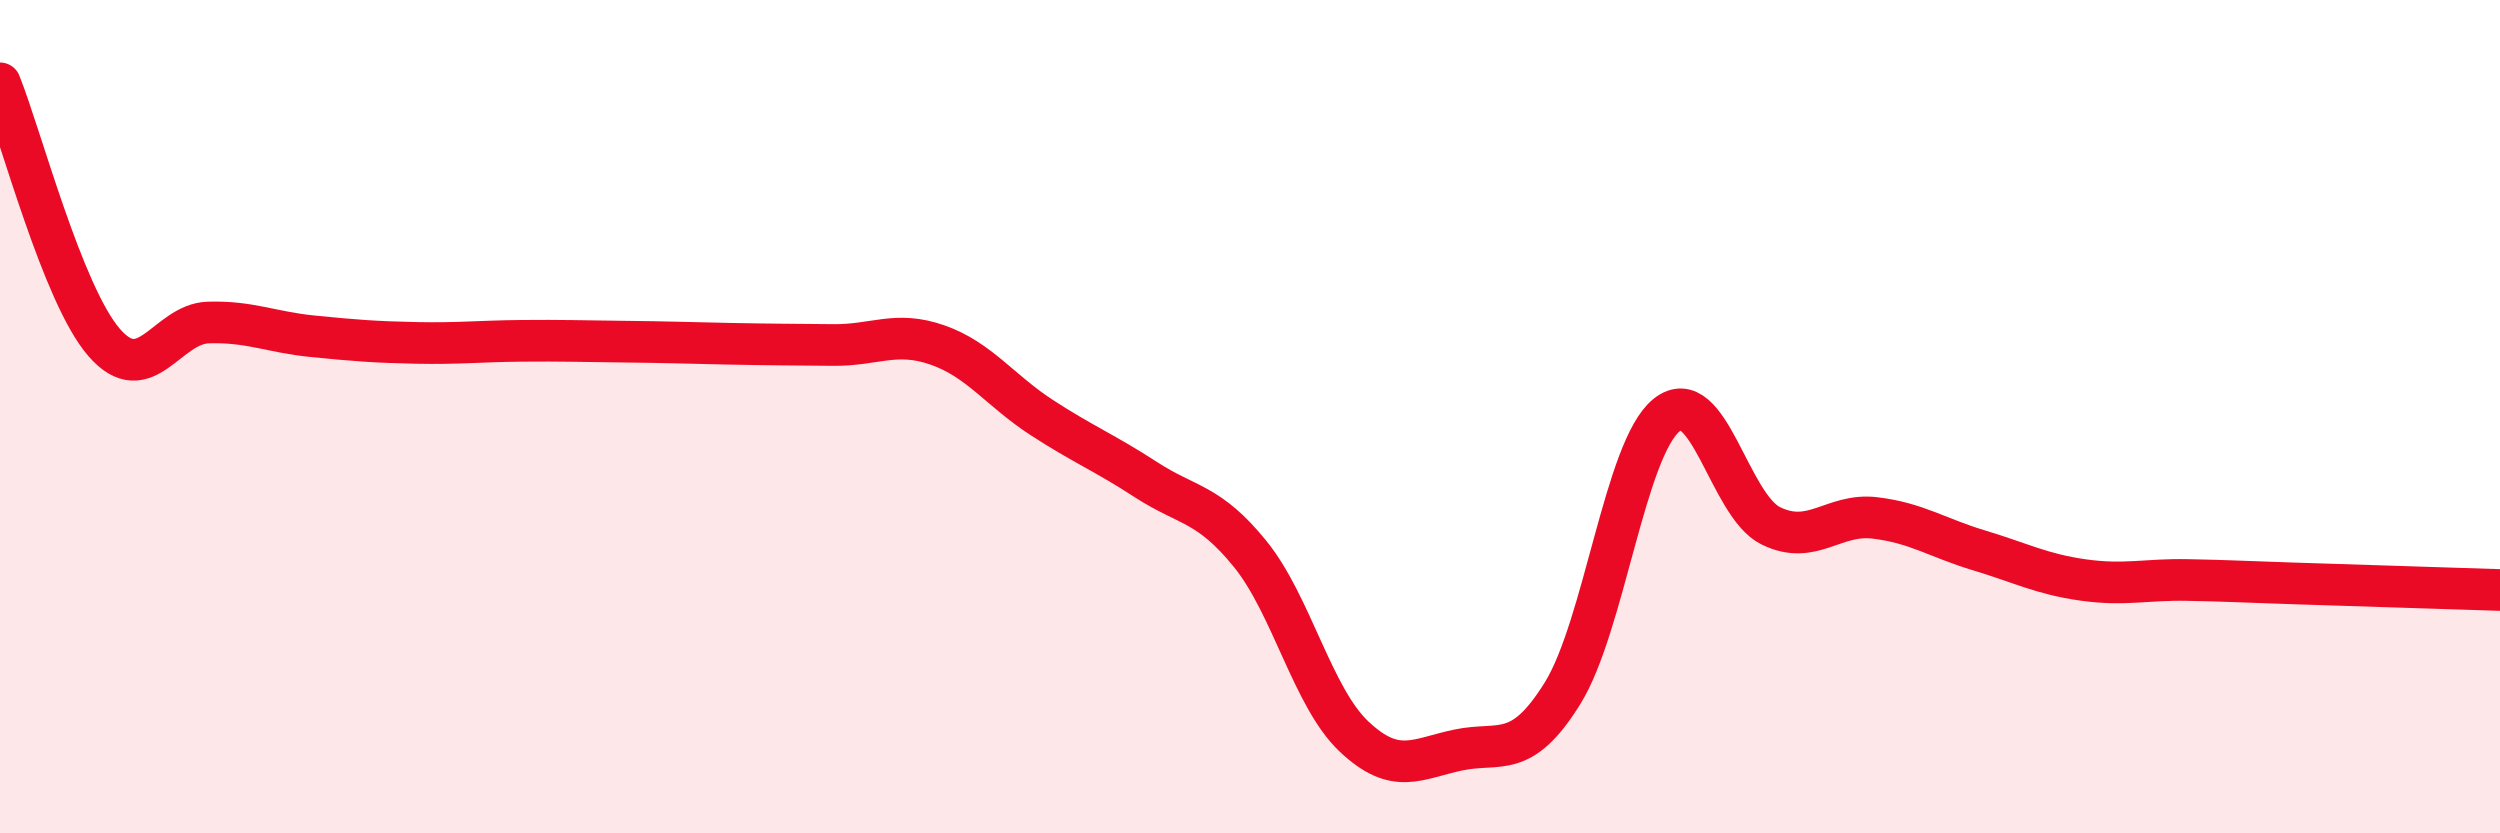 
    <svg width="60" height="20" viewBox="0 0 60 20" xmlns="http://www.w3.org/2000/svg">
      <path
        d="M 0,2 C 0.5,3.24 1.5,7.07 2.5,8.22 C 3.5,9.37 4,7.77 5,7.74 C 6,7.71 6.5,7.97 7.5,8.07 C 8.5,8.17 9,8.21 10,8.23 C 11,8.25 11.5,8.19 12.5,8.18 C 13.5,8.17 14,8.19 15,8.2 C 16,8.21 16.5,8.23 17.5,8.25 C 18.5,8.27 19,8.27 20,8.28 C 21,8.29 21.5,7.93 22.5,8.28 C 23.5,8.63 24,9.37 25,10.02 C 26,10.67 26.5,10.86 27.5,11.51 C 28.5,12.16 29,12.06 30,13.29 C 31,14.52 31.5,16.74 32.5,17.68 C 33.5,18.62 34,18.21 35,18 C 36,17.79 36.5,18.25 37.5,16.64 C 38.5,15.03 39,10.76 40,9.96 C 41,9.16 41.5,12.13 42.5,12.62 C 43.5,13.11 44,12.31 45,12.43 C 46,12.55 46.5,12.91 47.5,13.21 C 48.5,13.51 49,13.78 50,13.92 C 51,14.06 51.5,13.9 52.5,13.92 C 53.5,13.94 53.5,13.95 55,14 C 56.5,14.05 59,14.13 60,14.16L60 20L0 20Z"
        fill="#EB0A25"
        opacity="0.1"
        stroke-linecap="round"
        stroke-linejoin="round"
      />
      <path
        d="M 0,2 C 0.5,3.24 1.5,7.07 2.5,8.22 C 3.5,9.37 4,7.77 5,7.74 C 6,7.71 6.5,7.97 7.5,8.07 C 8.5,8.17 9,8.21 10,8.23 C 11,8.25 11.5,8.19 12.5,8.18 C 13.5,8.17 14,8.19 15,8.2 C 16,8.21 16.5,8.23 17.5,8.25 C 18.5,8.27 19,8.27 20,8.28 C 21,8.29 21.5,7.93 22.5,8.28 C 23.5,8.63 24,9.37 25,10.02 C 26,10.67 26.5,10.86 27.5,11.51 C 28.5,12.16 29,12.06 30,13.29 C 31,14.52 31.5,16.74 32.5,17.68 C 33.5,18.62 34,18.21 35,18 C 36,17.79 36.5,18.25 37.5,16.64 C 38.5,15.03 39,10.76 40,9.96 C 41,9.16 41.5,12.13 42.5,12.62 C 43.5,13.11 44,12.31 45,12.43 C 46,12.55 46.5,12.91 47.5,13.21 C 48.5,13.51 49,13.78 50,13.92 C 51,14.06 51.5,13.9 52.5,13.92 C 53.5,13.94 53.5,13.95 55,14 C 56.5,14.05 59,14.13 60,14.16"
        stroke="#EB0A25"
        stroke-width="1"
        fill="none"
        stroke-linecap="round"
        stroke-linejoin="round"
      />
    </svg>
  